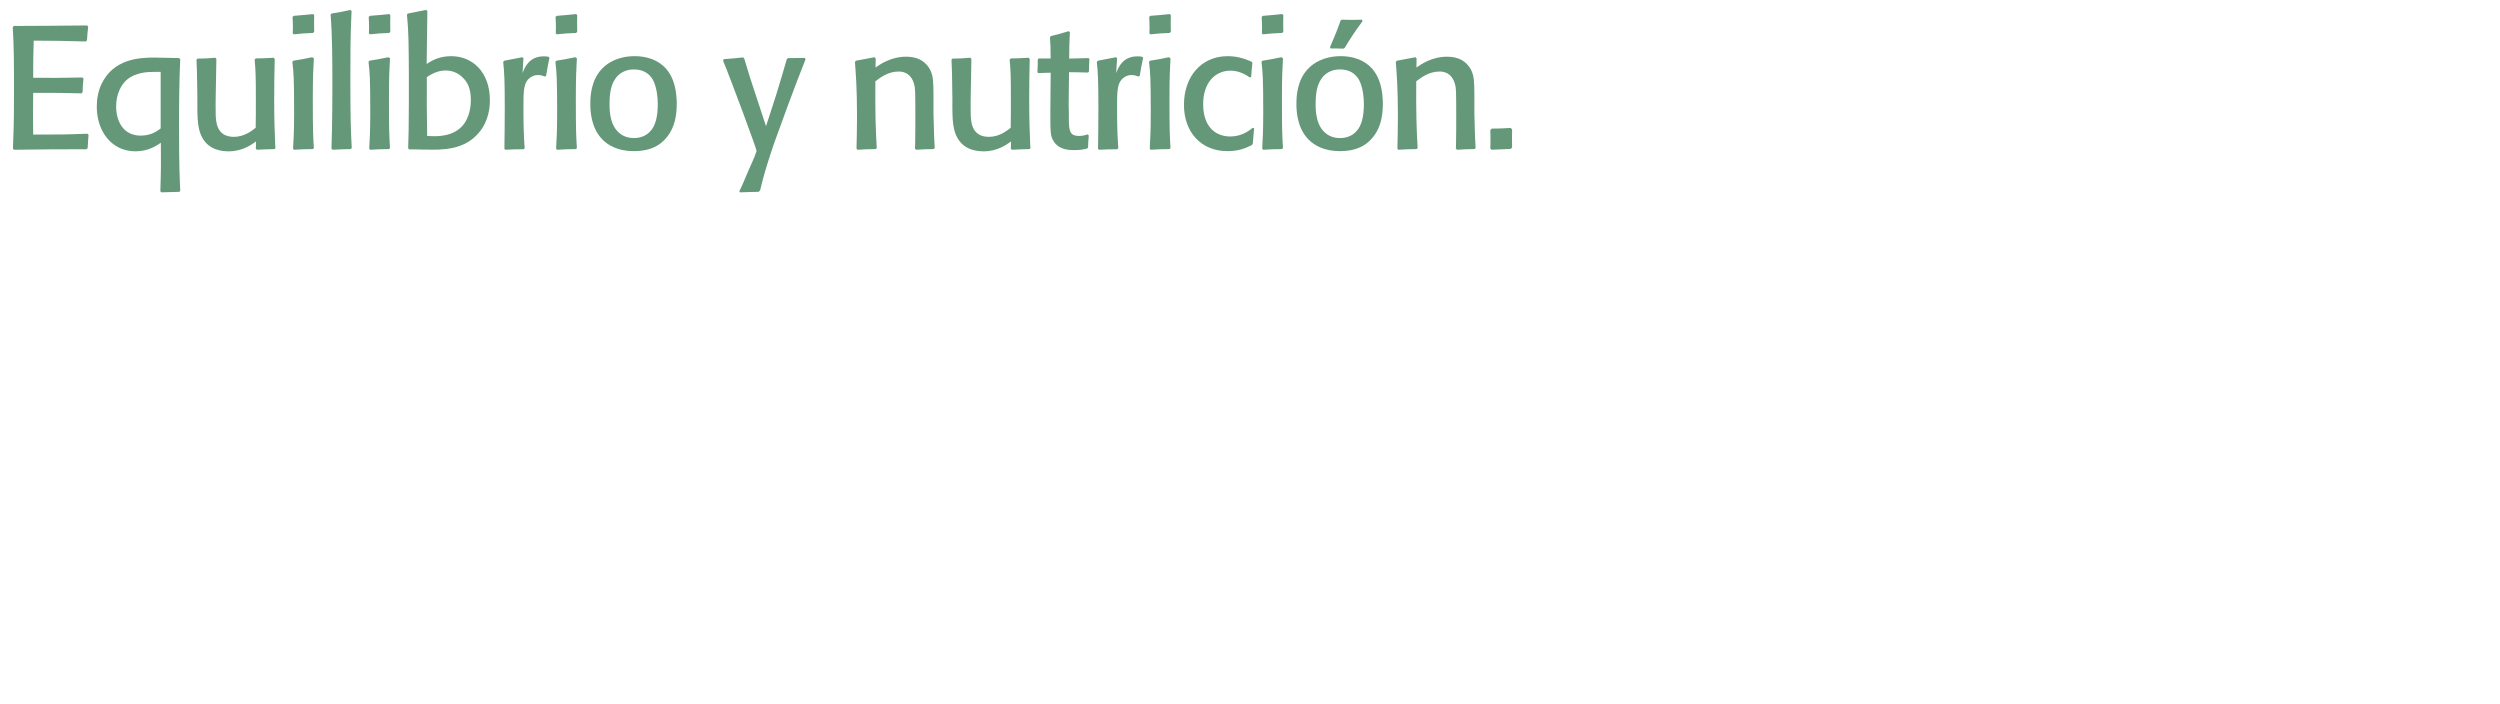 <!-- Generator: Adobe Illustrator 18.1.1, SVG Export Plug-In  -->
<svg version="1.1"
	 xmlns="http://www.w3.org/2000/svg" xmlns:xlink="http://www.w3.org/1999/xlink" xmlns:a="http://ns.adobe.com/AdobeSVGViewerExtensions/3.0/"
	 x="0px" y="0px" width="300.596px" height="84.665px" viewBox="0 0 300.596 84.665" enable-background="new 0 0 300.596 84.665"
	 xml:space="preserve">
<defs>
</defs>
<g>
	<rect x="0" y="1.186" fill="none" width="300.596" height="83.479"/>
	<path fill="#649878" d="M10.647,16.223c-0.063,0.714-0.063,0.86-0.104,1.575l-0.147,0.146c-4.095,0-4.745,0.021-8.734,0.062
		L1.556,17.86c0.062-1.658,0.125-2.793,0.125-6.635c0-3.527,0-5.543-0.146-7.957L1.66,3.121c4.136-0.021,4.955-0.021,8.818-0.063
		l0.126,0.147c-0.062,0.63-0.105,0.882-0.146,1.638l-0.127,0.146C7.623,4.905,6.72,4.905,4.054,4.885
		c-0.063,1.932-0.063,2.54-0.063,4.472c2.582,0.021,3.38,0,5.941-0.041l0.105,0.146c-0.084,0.734-0.084,0.945-0.105,1.617
		l-0.126,0.146c-2.436-0.062-2.96-0.062-5.815-0.062c-0.043,2.436-0.021,3.023,0,5.018c3.17,0,3.82,0,6.529-0.105L10.647,16.223z"/>
	<path fill="#649878" d="M21.671,7.11c-0.125,2.793-0.146,5.564-0.146,8.356c0,2.184,0.021,4.367,0.105,6.571l0.041,0.903
		l-0.104,0.126l-2.163,0.062l-0.125-0.125c0.084-2.604,0.084-3.318,0.062-5.838c-0.525,0.357-1.512,1.029-3.065,1.029
		c-2.876,0-4.64-2.436-4.64-5.354c0-0.945,0.168-1.891,0.566-2.73c1.428-3.002,4.473-3.191,6.361-3.191
		c0.42,0,2.499,0.063,2.961,0.063L21.671,7.11z M19.319,8.644h-0.797c-0.672,0-2.247,0.021-3.339,1.008
		c-0.63,0.588-1.218,1.658-1.218,3.148c0,1.743,0.84,3.507,2.939,3.507c1.302,0,2.016-0.567,2.414-0.86V8.644z"/>
	<path fill="#649878" d="M33.032,7.089c-0.043,1.596-0.063,3.087-0.063,4.787c0,2.583,0.063,4.137,0.104,5.039
		c0,0.295,0.021,0.588,0.043,0.883l-0.084,0.125c-1.008,0.021-1.176,0.043-2.143,0.084l-0.125-0.125l0.021-0.883
		c-0.462,0.336-1.575,1.197-3.296,1.197c-0.819,0-1.723-0.189-2.395-0.714c-1.344-1.092-1.344-2.876-1.364-4.515v-1.301
		c-0.042-3.003-0.042-3.339-0.104-4.473l0.104-0.146c0.987-0.021,1.176-0.021,2.163-0.105l0.125,0.146l-0.084,4.599
		c0,0.567-0.021,0.987,0,1.995c0.021,0.881,0.063,2.771,2.184,2.771c1.239,0,2.121-0.693,2.625-1.092
		c0.021-1.135,0.021-2.1,0.021-3.318c0-2.918-0.021-3.506-0.147-4.871l0.126-0.146c0.966-0.021,1.197-0.021,2.162-0.084
		L33.032,7.089z"/>
	<path fill="#649878" d="M37.632,17.923c-1.092,0.021-1.26,0.021-2.289,0.084l-0.104-0.146c0.063-1.113,0.126-2.078,0.126-4.409
		c0-4.011-0.062-4.767-0.21-6.005L35.259,7.3c0.903-0.147,1.219-0.189,2.268-0.42l0.211,0.125c-0.063,1.092-0.127,2.227-0.127,4.935
		c0,3.905,0.043,4.431,0.127,5.858L37.632,17.923z M37.653,3.961c-1.071,0.042-1.303,0.063-2.331,0.168l-0.126-0.126
		c0.021-0.273,0.021-0.566,0.021-0.84c0-0.378-0.021-0.714-0.043-1.134l0.147-0.126c1.092-0.084,1.28-0.105,2.331-0.21l0.125,0.126
		c-0.021,0.861-0.021,1.07,0,1.994L37.653,3.961z"/>
	<path fill="#649878" d="M42.168,17.923c-1.008,0.021-1.218,0.043-2.204,0.084l-0.105-0.146c0.042-1.49,0.105-3.381,0.105-7.412
		c0-2.896,0-6.004-0.211-8.691l0.105-0.127c1.029-0.168,1.238-0.209,2.289-0.44l0.125,0.147c-0.146,2.75-0.146,5.521-0.146,8.271
		c0,4.599,0.062,6.194,0.168,8.189L42.168,17.923z"/>
	<path fill="#649878" d="M46.788,17.923c-1.092,0.021-1.26,0.021-2.289,0.084l-0.104-0.146c0.063-1.113,0.126-2.078,0.126-4.409
		c0-4.011-0.062-4.767-0.21-6.005L44.415,7.3c0.903-0.147,1.219-0.189,2.268-0.42l0.211,0.125c-0.063,1.092-0.127,2.227-0.127,4.935
		c0,3.905,0.043,4.431,0.127,5.858L46.788,17.923z M46.81,3.961c-1.071,0.042-1.303,0.063-2.331,0.168l-0.126-0.126
		c0.021-0.273,0.021-0.566,0.021-0.84c0-0.378-0.021-0.714-0.043-1.134l0.147-0.126c1.092-0.084,1.28-0.105,2.331-0.21l0.125,0.126
		c-0.021,0.861-0.021,1.07,0,1.994L46.81,3.961z"/>
	<path fill="#649878" d="M50.862,17.986c-0.715-0.021-0.903-0.021-1.659-0.021l-0.126-0.127c0.042-1.301,0.084-2.708,0.084-5.627
		V9.084c-0.021-3.695-0.021-5.228-0.23-7.327l0.104-0.127l2.204-0.44l0.147,0.147l-0.084,6.361c0.399-0.273,1.364-0.945,2.939-0.945
		c2.624,0,4.661,1.975,4.661,5.271c0,0.84-0.105,2.478-1.302,3.905c-1.764,2.142-4.493,2.1-6.299,2.058H50.862z M51.954,16.37
		c0.65,0.021,2.436,0.062,3.611-1.197c0.629-0.672,1.049-1.806,1.049-3.129c0-1.364-0.356-2.1-0.965-2.708
		c-0.567-0.588-1.323-0.86-2.059-0.86c-1.028,0-1.784,0.482-2.268,0.797c-0.021,3.15,0,3.863,0.043,7.076L51.954,16.37z"/>
	<path fill="#649878" d="M65.519,9.21c-0.209-0.084-0.482-0.189-0.84-0.189c-0.398,0-0.692,0.147-0.881,0.273
		c-0.861,0.609-0.861,1.533-0.861,3.717c0,2.372,0.062,3.611,0.146,4.787l-0.104,0.146c-0.987,0-1.218,0.021-2.226,0.062
		l-0.105-0.125c0.021-1.596,0.043-3.045,0.043-4.998c0-3.359-0.063-4.22-0.189-5.438L60.627,7.3c0.798-0.147,1.302-0.252,2.184-0.42
		l0.126,0.125L62.831,8.79c0.252-0.672,0.777-2.016,2.562-2.016c0.272,0,0.42,0.021,0.588,0.062l0.084,0.127
		c-0.211,1.008-0.252,1.217-0.399,2.141L65.519,9.21z"/>
	<path fill="#649878" d="M69.257,17.923c-1.092,0.021-1.26,0.021-2.288,0.084l-0.104-0.146c0.062-1.113,0.125-2.078,0.125-4.409
		c0-4.011-0.062-4.767-0.209-6.005L66.885,7.3c0.903-0.147,1.218-0.189,2.268-0.42l0.21,0.125c-0.062,1.092-0.126,2.227-0.126,4.935
		c0,3.905,0.042,4.431,0.126,5.858L69.257,17.923z M69.278,3.961c-1.07,0.042-1.302,0.063-2.33,0.168l-0.127-0.126
		c0.021-0.273,0.021-0.566,0.021-0.84c0-0.378-0.021-0.714-0.042-1.134l0.147-0.126c1.092-0.084,1.28-0.105,2.33-0.21l0.126,0.126
		c-0.021,0.861-0.021,1.07,0,1.994L69.278,3.961z"/>
	<path fill="#649878" d="M81.185,14.354c-0.231,1.028-0.672,1.848-1.365,2.54c-0.924,0.924-2.162,1.28-3.633,1.28
		c-1.889,0-3.086-0.713-3.758-1.406c-1.428-1.449-1.449-3.59-1.449-4.283c0-0.798,0.043-2.855,1.449-4.262
		c0.588-0.609,1.806-1.471,3.905-1.471c1.428,0,2.835,0.463,3.759,1.512c0.965,1.113,1.238,2.583,1.28,4.053
		C81.373,13.031,81.331,13.724,81.185,14.354z M78.476,9.546c-0.398-0.65-1.07-1.197-2.246-1.197c-0.399,0-1.575,0.043-2.311,1.219
		c-0.566,0.86-0.629,2.078-0.629,2.96c0,0.84,0.021,2.96,1.68,3.8c0.377,0.189,0.818,0.273,1.238,0.273
		c0.777,0,1.785-0.252,2.394-1.406c0.483-0.945,0.504-2.352,0.483-2.793C79.085,11.876,79.001,10.47,78.476,9.546z"/>
	<path fill="#649878" d="M96.85,7.152c-1.196,2.96-3.212,8.503-3.737,9.974c-0.65,1.91-1.281,3.82-1.722,5.773l-0.188,0.168
		c-1.051,0.021-1.239,0.021-2.227,0.062l-0.084-0.146l0.084-0.146c0.379-0.777,0.693-1.596,1.051-2.415
		c0.293-0.692,0.65-1.364,0.881-2.1c0.021-0.042,0.043-0.104,0.063-0.168c0-0.252-3.128-8.714-4.031-10.854l0.084-0.189
		c1.05-0.084,1.26-0.084,2.331-0.21l0.125,0.126c0.567,1.89,0.84,2.771,1.303,4.137l1.322,4.01l1.197-3.695
		c0.44-1.449,0.965-3.17,1.301-4.367l0.147-0.126c0.524,0,1.092,0,2.036-0.021L96.85,7.152z"/>
	<path fill="#649878" d="M112.263,17.923c-1.008,0.021-1.133,0.021-2.1,0.084l-0.146-0.146c0-0.23,0.021-0.462,0.021-0.693
		c0.021-1.028,0.021-2.057,0.021-3.086c0-3.233-0.021-3.443-0.126-3.885c-0.398-1.596-1.596-1.596-1.89-1.596
		c-1.26,0-2.226,0.735-2.792,1.176c-0.021,3.654,0.021,5.564,0.168,8.021l-0.127,0.125c-1.028,0.021-1.196,0.021-2.204,0.084
		l-0.104-0.146c0.021-1.176,0.062-2.31,0.062-3.863c0-3.359-0.146-5.145-0.252-6.551L102.92,7.3c1.05-0.189,1.239-0.231,2.226-0.42
		l0.146,0.146l-0.021,1.092c0.546-0.378,1.848-1.302,3.695-1.302c0.524,0,1.176,0.084,1.743,0.399
		c0.545,0.314,0.986,0.797,1.217,1.364c0.273,0.63,0.295,1.26,0.315,2.562v2.457c0.063,2.456,0.084,3.4,0.147,4.199L112.263,17.923z
		"/>
	<path fill="#649878" d="M123.813,7.089c-0.042,1.596-0.063,3.087-0.063,4.787c0,2.583,0.063,4.137,0.105,5.039
		c0,0.295,0.021,0.588,0.042,0.883l-0.084,0.125c-1.008,0.021-1.176,0.043-2.142,0.084l-0.126-0.125l0.021-0.883
		c-0.461,0.336-1.574,1.197-3.296,1.197c-0.819,0-1.722-0.189-2.394-0.714c-1.344-1.092-1.344-2.876-1.365-4.515v-1.301
		c-0.041-3.003-0.041-3.339-0.104-4.473l0.104-0.146c0.987-0.021,1.176-0.021,2.163-0.105l0.126,0.146l-0.084,4.599
		c0,0.567-0.021,0.987,0,1.995c0.021,0.881,0.062,2.771,2.184,2.771c1.238,0,2.121-0.693,2.625-1.092
		c0.021-1.135,0.021-2.1,0.021-3.318c0-2.918-0.021-3.506-0.147-4.871l0.127-0.146c0.965-0.021,1.196-0.021,2.162-0.084
		L123.813,7.089z"/>
	<path fill="#649878" d="M130.911,16.286c-0.062,0.692-0.062,0.84-0.084,1.448l-0.105,0.126c-0.44,0.105-0.797,0.189-1.574,0.189
		c-0.504,0-1.826,0-2.478-1.092c-0.378-0.609-0.378-1.113-0.378-3.591l0.042-4.619c-0.735,0-0.756,0.021-1.512,0.042l-0.084-0.126
		c0.042-0.672,0.042-0.84,0.042-1.512l0.126-0.126c0.462,0,0.735,0.021,1.428,0c-0.021-0.441-0.021-0.902-0.021-1.344
		c-0.021-0.398-0.043-0.798-0.063-1.197l0.104-0.146c0.945-0.23,1.176-0.294,2.143-0.588l0.146,0.105
		c-0.062,1.385-0.084,1.658-0.084,3.191c0.882-0.021,1.134-0.021,2.33-0.063l0.105,0.126c-0.042,0.546-0.062,0.777-0.062,1.49
		l-0.105,0.127c-1.05-0.021-1.176-0.043-2.289-0.043l-0.041,3.906c0.021,0.252,0.021,1.448,0.021,1.742
		c0,1.533,0.188,2.016,1.239,2.016c0.44,0,0.776-0.105,1.008-0.189L130.911,16.286z"/>
	<path fill="#649878" d="M136.896,9.21c-0.209-0.084-0.482-0.189-0.84-0.189c-0.398,0-0.692,0.147-0.881,0.273
		c-0.861,0.609-0.861,1.533-0.861,3.717c0,2.372,0.062,3.611,0.146,4.787l-0.104,0.146c-0.987,0-1.218,0.021-2.226,0.062
		l-0.105-0.125c0.021-1.596,0.043-3.045,0.043-4.998c0-3.359-0.063-4.22-0.189-5.438l0.126-0.146
		c0.798-0.147,1.302-0.252,2.184-0.42l0.126,0.125l-0.105,1.785c0.252-0.672,0.777-2.016,2.562-2.016
		c0.272,0,0.42,0.021,0.588,0.062l0.084,0.127c-0.211,1.008-0.252,1.217-0.399,2.141L136.896,9.21z"/>
	<path fill="#649878" d="M140.634,17.923c-1.092,0.021-1.26,0.021-2.288,0.084l-0.104-0.146c0.062-1.113,0.125-2.078,0.125-4.409
		c0-4.011-0.062-4.767-0.209-6.005l0.104-0.146c0.903-0.147,1.218-0.189,2.268-0.42l0.21,0.125
		c-0.062,1.092-0.126,2.227-0.126,4.935c0,3.905,0.042,4.431,0.126,5.858L140.634,17.923z M140.655,3.961
		c-1.07,0.042-1.302,0.063-2.33,0.168l-0.127-0.126c0.021-0.273,0.021-0.566,0.021-0.84c0-0.378-0.021-0.714-0.042-1.134
		l0.147-0.126c1.092-0.084,1.28-0.105,2.33-0.21l0.126,0.126c-0.021,0.861-0.021,1.07,0,1.994L140.655,3.961z"/>
	<path fill="#649878" d="M150.797,15.446c-0.084,0.902-0.104,1.008-0.168,1.868l-0.147,0.147c-0.608,0.293-1.428,0.713-2.896,0.713
		c-3.171,0-5.229-2.288-5.229-5.563c0-3.339,2.016-5.858,5.27-5.858c1.365,0,2.331,0.441,2.877,0.672l0.084,0.147
		c-0.084,0.756-0.105,1.028-0.146,1.659l-0.168,0.084c-0.693-0.504-1.491-0.819-2.331-0.819c-1.743,0-3.275,1.344-3.275,4.031
		c0,2.855,1.616,3.884,3.255,3.884c1.428,0,2.309-0.734,2.708-1.049L150.797,15.446z"/>
	<path fill="#649878" d="M154.157,17.923c-1.092,0.021-1.26,0.021-2.288,0.084l-0.104-0.146c0.062-1.113,0.125-2.078,0.125-4.409
		c0-4.011-0.062-4.767-0.209-6.005l0.104-0.146c0.903-0.147,1.218-0.189,2.268-0.42l0.21,0.125
		c-0.062,1.092-0.126,2.227-0.126,4.935c0,3.905,0.042,4.431,0.126,5.858L154.157,17.923z M154.179,3.961
		c-1.07,0.042-1.302,0.063-2.33,0.168l-0.127-0.126c0.021-0.273,0.021-0.566,0.021-0.84c0-0.378-0.021-0.714-0.042-1.134
		l0.147-0.126c1.092-0.084,1.28-0.105,2.33-0.21l0.126,0.126c-0.021,0.861-0.021,1.07,0,1.994L154.179,3.961z"/>
	<path fill="#649878" d="M166.085,14.354c-0.231,1.028-0.672,1.848-1.365,2.54c-0.924,0.924-2.162,1.28-3.633,1.28
		c-1.889,0-3.086-0.713-3.758-1.406c-1.428-1.449-1.449-3.59-1.449-4.283c0-0.798,0.043-2.855,1.449-4.262
		c0.588-0.609,1.806-1.471,3.905-1.471c1.428,0,2.835,0.463,3.759,1.512c0.965,1.113,1.238,2.583,1.28,4.053
		C166.273,13.031,166.231,13.724,166.085,14.354z M163.376,9.546c-0.398-0.65-1.07-1.197-2.246-1.197
		c-0.399,0-1.575,0.043-2.311,1.219c-0.566,0.86-0.629,2.078-0.629,2.96c0,0.84,0.021,2.96,1.68,3.8
		c0.377,0.189,0.818,0.273,1.238,0.273c0.777,0,1.785-0.252,2.394-1.406c0.483-0.945,0.504-2.352,0.483-2.793
		C163.985,11.876,163.901,10.47,163.376,9.546z M163.838,2.533c-1.028,1.407-1.218,1.7-2.163,3.233l-0.146,0.084
		c-0.566-0.021-0.798-0.021-1.533-0.021l-0.084-0.146c0.211-0.504,0.819-1.848,1.281-3.213l0.126-0.104
		c0.462,0.021,0.84,0.021,1.239,0.021c0.398,0,0.797,0,1.196-0.021L163.838,2.533z"/>
	<path fill="#649878" d="M177.298,17.923c-1.008,0.021-1.133,0.021-2.1,0.084l-0.146-0.146c0-0.23,0.021-0.462,0.021-0.693
		c0.021-1.028,0.021-2.057,0.021-3.086c0-3.233-0.021-3.443-0.126-3.885c-0.398-1.596-1.596-1.596-1.89-1.596
		c-1.26,0-2.226,0.735-2.792,1.176c-0.021,3.654,0.021,5.564,0.168,8.021l-0.127,0.125c-1.028,0.021-1.196,0.021-2.204,0.084
		l-0.104-0.146c0.021-1.176,0.062-2.31,0.062-3.863c0-3.359-0.146-5.145-0.252-6.551l0.126-0.146c1.05-0.189,1.239-0.231,2.226-0.42
		l0.146,0.146l-0.021,1.092c0.546-0.378,1.848-1.302,3.695-1.302c0.524,0,1.176,0.084,1.743,0.399
		c0.545,0.314,0.986,0.797,1.217,1.364c0.273,0.63,0.295,1.26,0.315,2.562v2.457c0.063,2.456,0.084,3.4,0.147,4.199L177.298,17.923z
		"/>
	<path fill="#649878" d="M181.814,15.551c-0.021,0.987-0.021,1.302,0,2.163l-0.146,0.188c-1.092,0.042-1.134,0.042-2.33,0.104
		l-0.147-0.168c0.021-0.356,0.021-0.734,0.021-1.112c0-0.356,0-0.714-0.021-1.071l0.168-0.188c1.112-0.021,1.323-0.021,2.268-0.084
		L181.814,15.551z"/>
</g>
</svg>